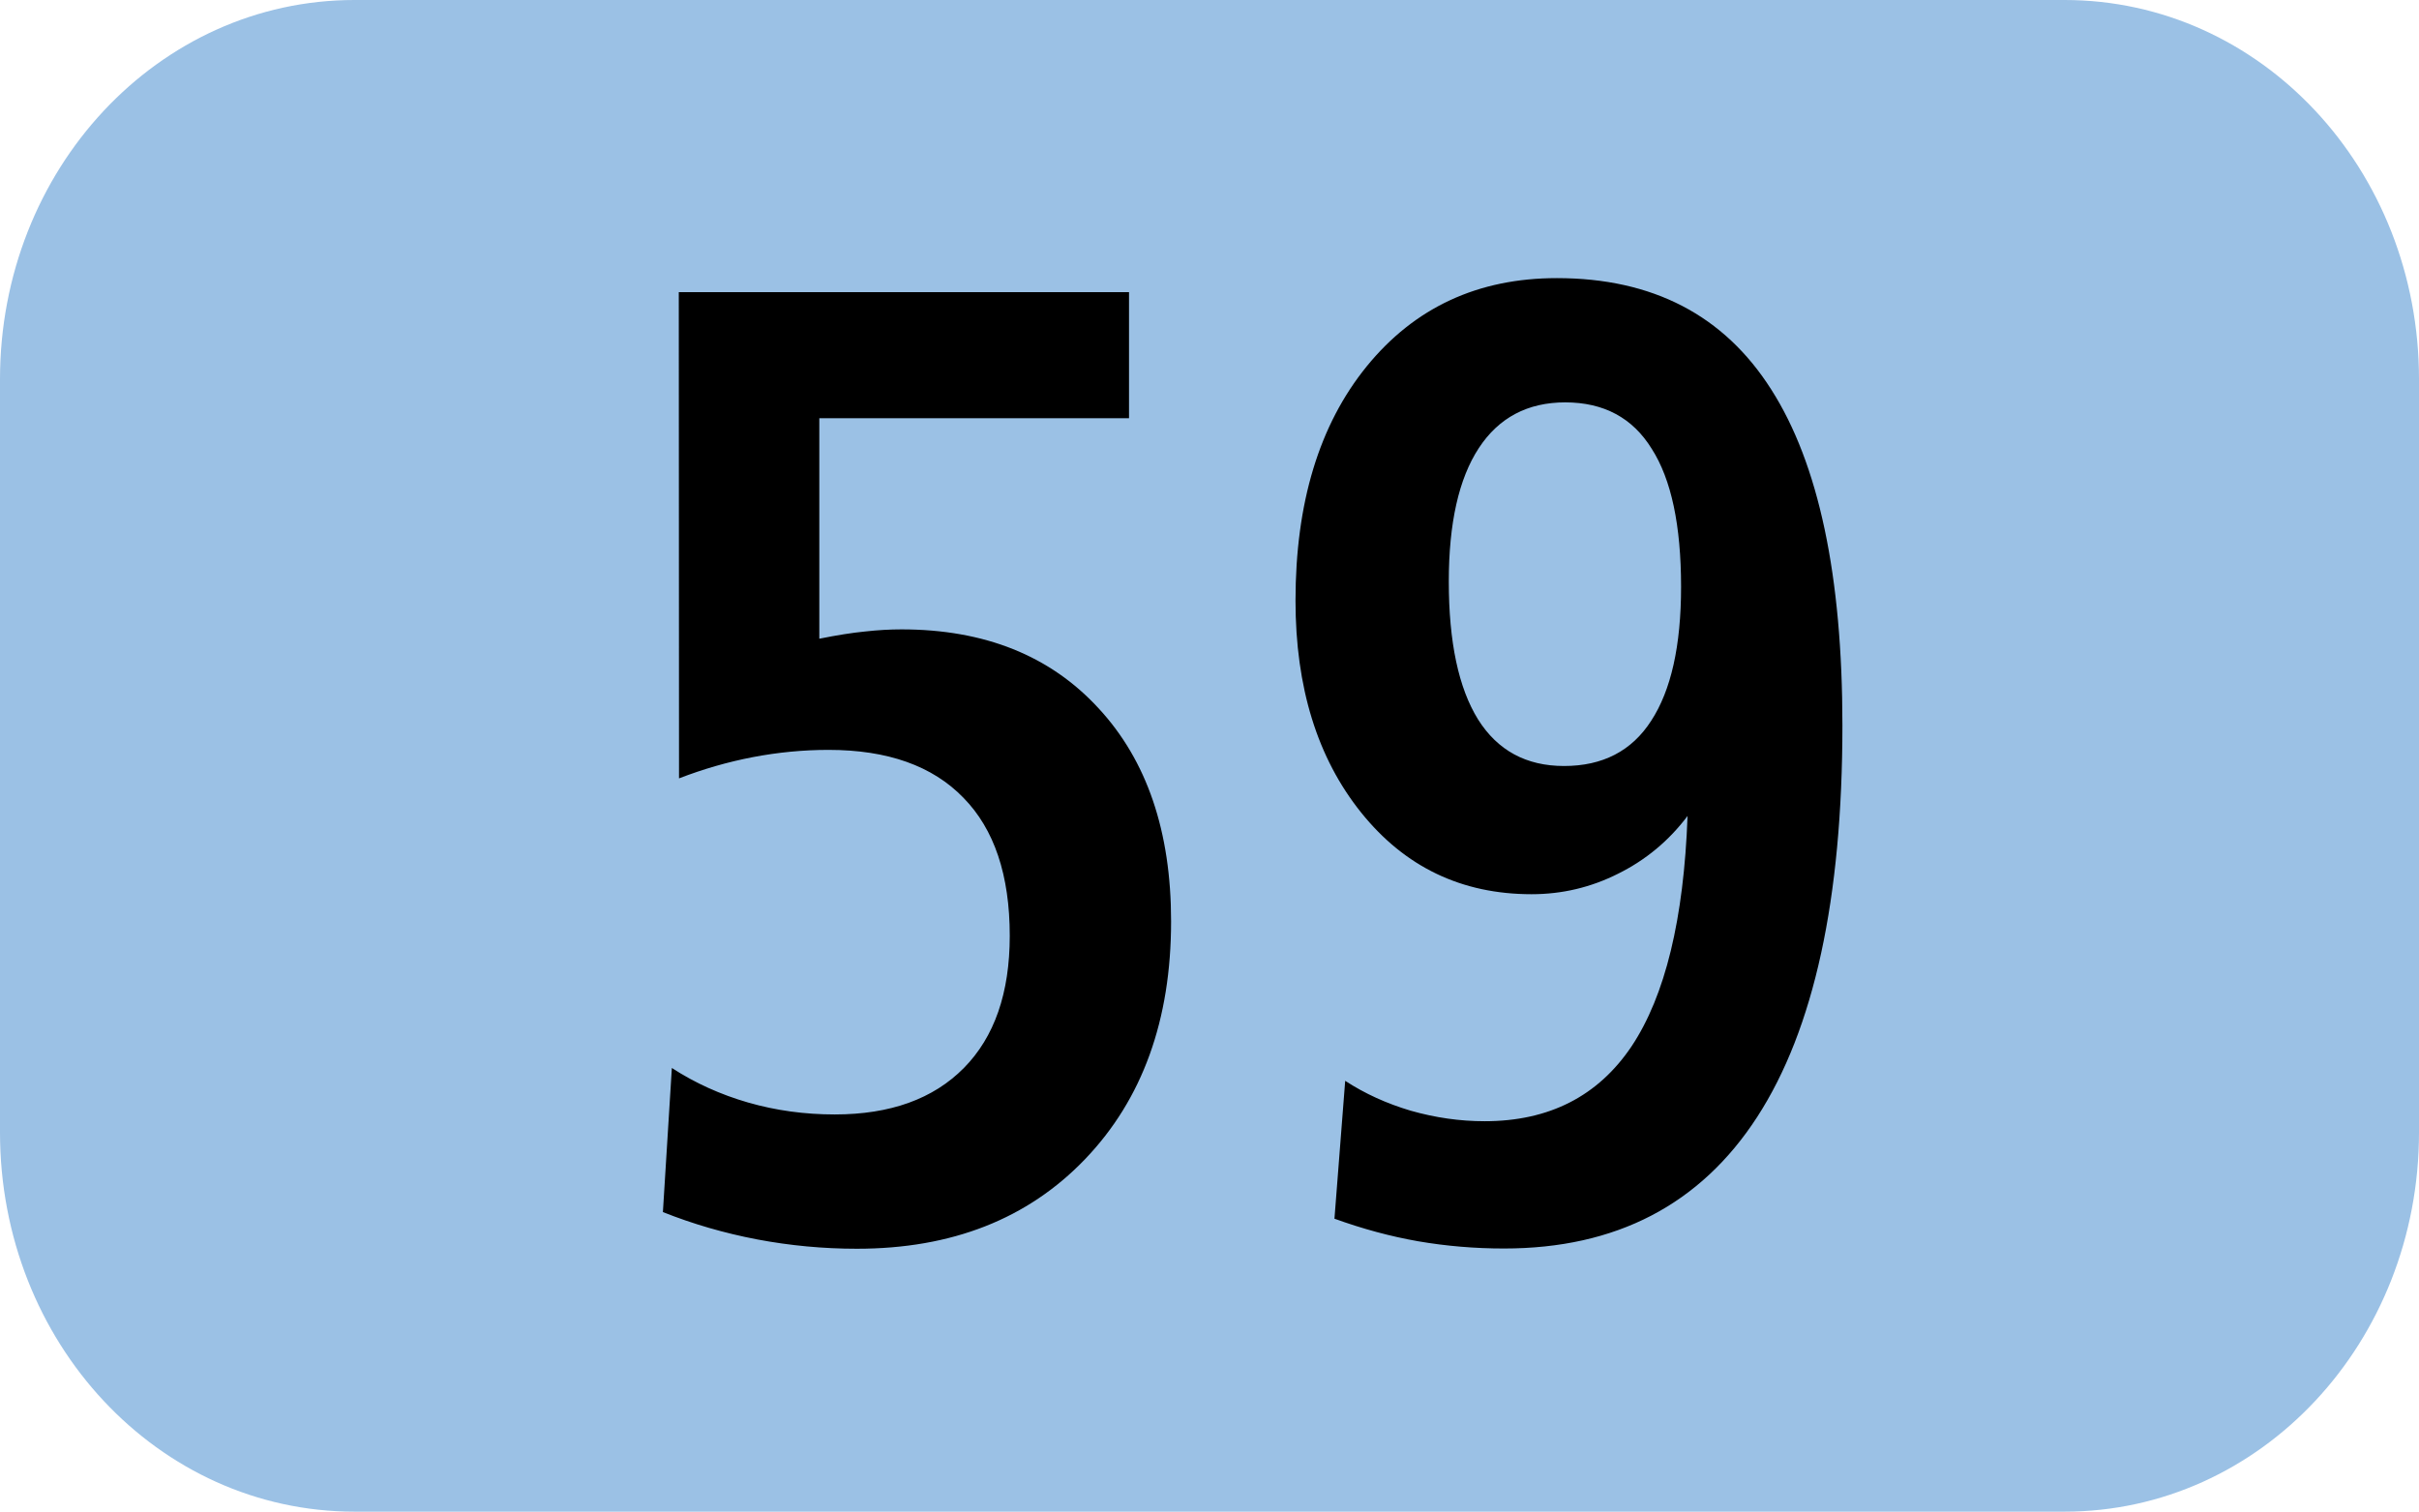<?xml version="1.0" encoding="UTF-8" standalone="no"?>
<!-- Created with Inkscape (http://www.inkscape.org/) -->

<svg
   width="10.583mm"
   height="6.615mm"
   viewBox="0 0 10.583 6.615"
   version="1.1"
   id="svg1"
   inkscape:version="1.3.2 (091e20e, 2023-11-25, custom)"
   sodipodi:docname="59.svg"
   xmlns:inkscape="http://www.inkscape.org/namespaces/inkscape"
   xmlns:sodipodi="http://sodipodi.sourceforge.net/DTD/sodipodi-0.dtd"
   xmlns="http://www.w3.org/2000/svg"
   xmlns:svg="http://www.w3.org/2000/svg">
  <sodipodi:namedview
     id="namedview1"
     pagecolor="#ffffff"
     bordercolor="#666666"
     borderopacity="1.0"
     inkscape:showpageshadow="2"
     inkscape:pageopacity="0.0"
     inkscape:pagecheckerboard="0"
     inkscape:deskcolor="#d1d1d1"
     inkscape:document-units="mm"
     inkscape:zoom="10.989562"
     inkscape:cx="19.882503"
     inkscape:cy="12.147891"
     inkscape:window-width="1920"
     inkscape:window-height="1009"
     inkscape:window-x="-8"
     inkscape:window-y="-8"
     inkscape:window-maximized="1"
     inkscape:current-layer="layer1" />
  <defs
     id="defs1" />
  <g
     inkscape:label="Calque 1"
     inkscape:groupmode="layer"
     id="layer1"
     transform="translate(-99.748,-145.256)">
    <g
       id="g1">
      <path
         id="rect36"
         style="fill:#9bc1e5;stroke:#000000;stroke-width:0"
         d="m 101.299,145.256 h 7.481 c 0.859,0 1.551,0.74 1.551,1.66 v 3.295 c 0,0.919 -0.692,1.66 -1.551,1.66 h -7.481 c -0.859,0 -1.551,-0.74 -1.551,-1.66 v -3.295 c 0,-0.919 0.692,-1.66 1.551,-1.66 z" />
      <path
         style="font-weight:bold;font-size:5.821px;line-height:1.25;font-family:'Humnst777 Cn BT';-inkscape-font-specification:'Humnst777 Cn BT Bold';text-align:center;letter-spacing:0px;word-spacing:0px;text-anchor:middle;stroke-width:0.265"
         d="m 104.921,143.38 h 2.012 v 0.54 h -1.384 v 0.944 q 0.119,-0.023 0.205,-0.031 0.085,-0.009 0.162,-0.009 0.557,0 0.881,0.338 0.324,0.335 0.324,0.912 0,0.634 -0.384,1.018 -0.384,0.384 -1.02,0.384 -0.225,0 -0.446,-0.04 -0.219,-0.04 -0.421,-0.117 l 0.04,-0.617 q 0.156,0.097 0.341,0.148 0.185,0.051 0.387,0.051 0.372,0 0.577,-0.199 0.205,-0.199 0.205,-0.566 0,-0.389 -0.207,-0.591 -0.207,-0.205 -0.603,-0.205 -0.168,0 -0.338,0.031 -0.168,0.031 -0.33,0.091 z m 2.93,3.968 0.048,-0.591 q 0.131,0.082 0.293,0.128 0.165,0.045 0.33,0.045 0.432,0 0.657,-0.321 0.225,-0.324 0.25,-0.986 -0.125,0.159 -0.31,0.247 -0.182,0.088 -0.387,0.088 -0.469,0 -0.762,-0.35 -0.293,-0.35 -0.293,-0.907 0,-0.628 0.318,-1.003 0.321,-0.378 0.85,-0.378 0.642,0 0.958,0.477 0.318,0.477 0.318,1.438 0,1.114 -0.381,1.677 -0.381,0.563 -1.131,0.563 -0.196,0 -0.384,-0.031 -0.185,-0.031 -0.375,-0.097 z m 1.032,-3.496 q -0.253,0 -0.387,0.196 -0.134,0.196 -0.134,0.571 0,0.389 0.131,0.591 0.131,0.199 0.384,0.199 0.259,0 0.389,-0.193 0.134,-0.196 0.134,-0.574 0,-0.395 -0.131,-0.591 -0.128,-0.199 -0.387,-0.199 z"
         id="text38"
         transform="scale(0.979,1.022)"
         aria-label="59" />
    </g>
  </g>
</svg>
